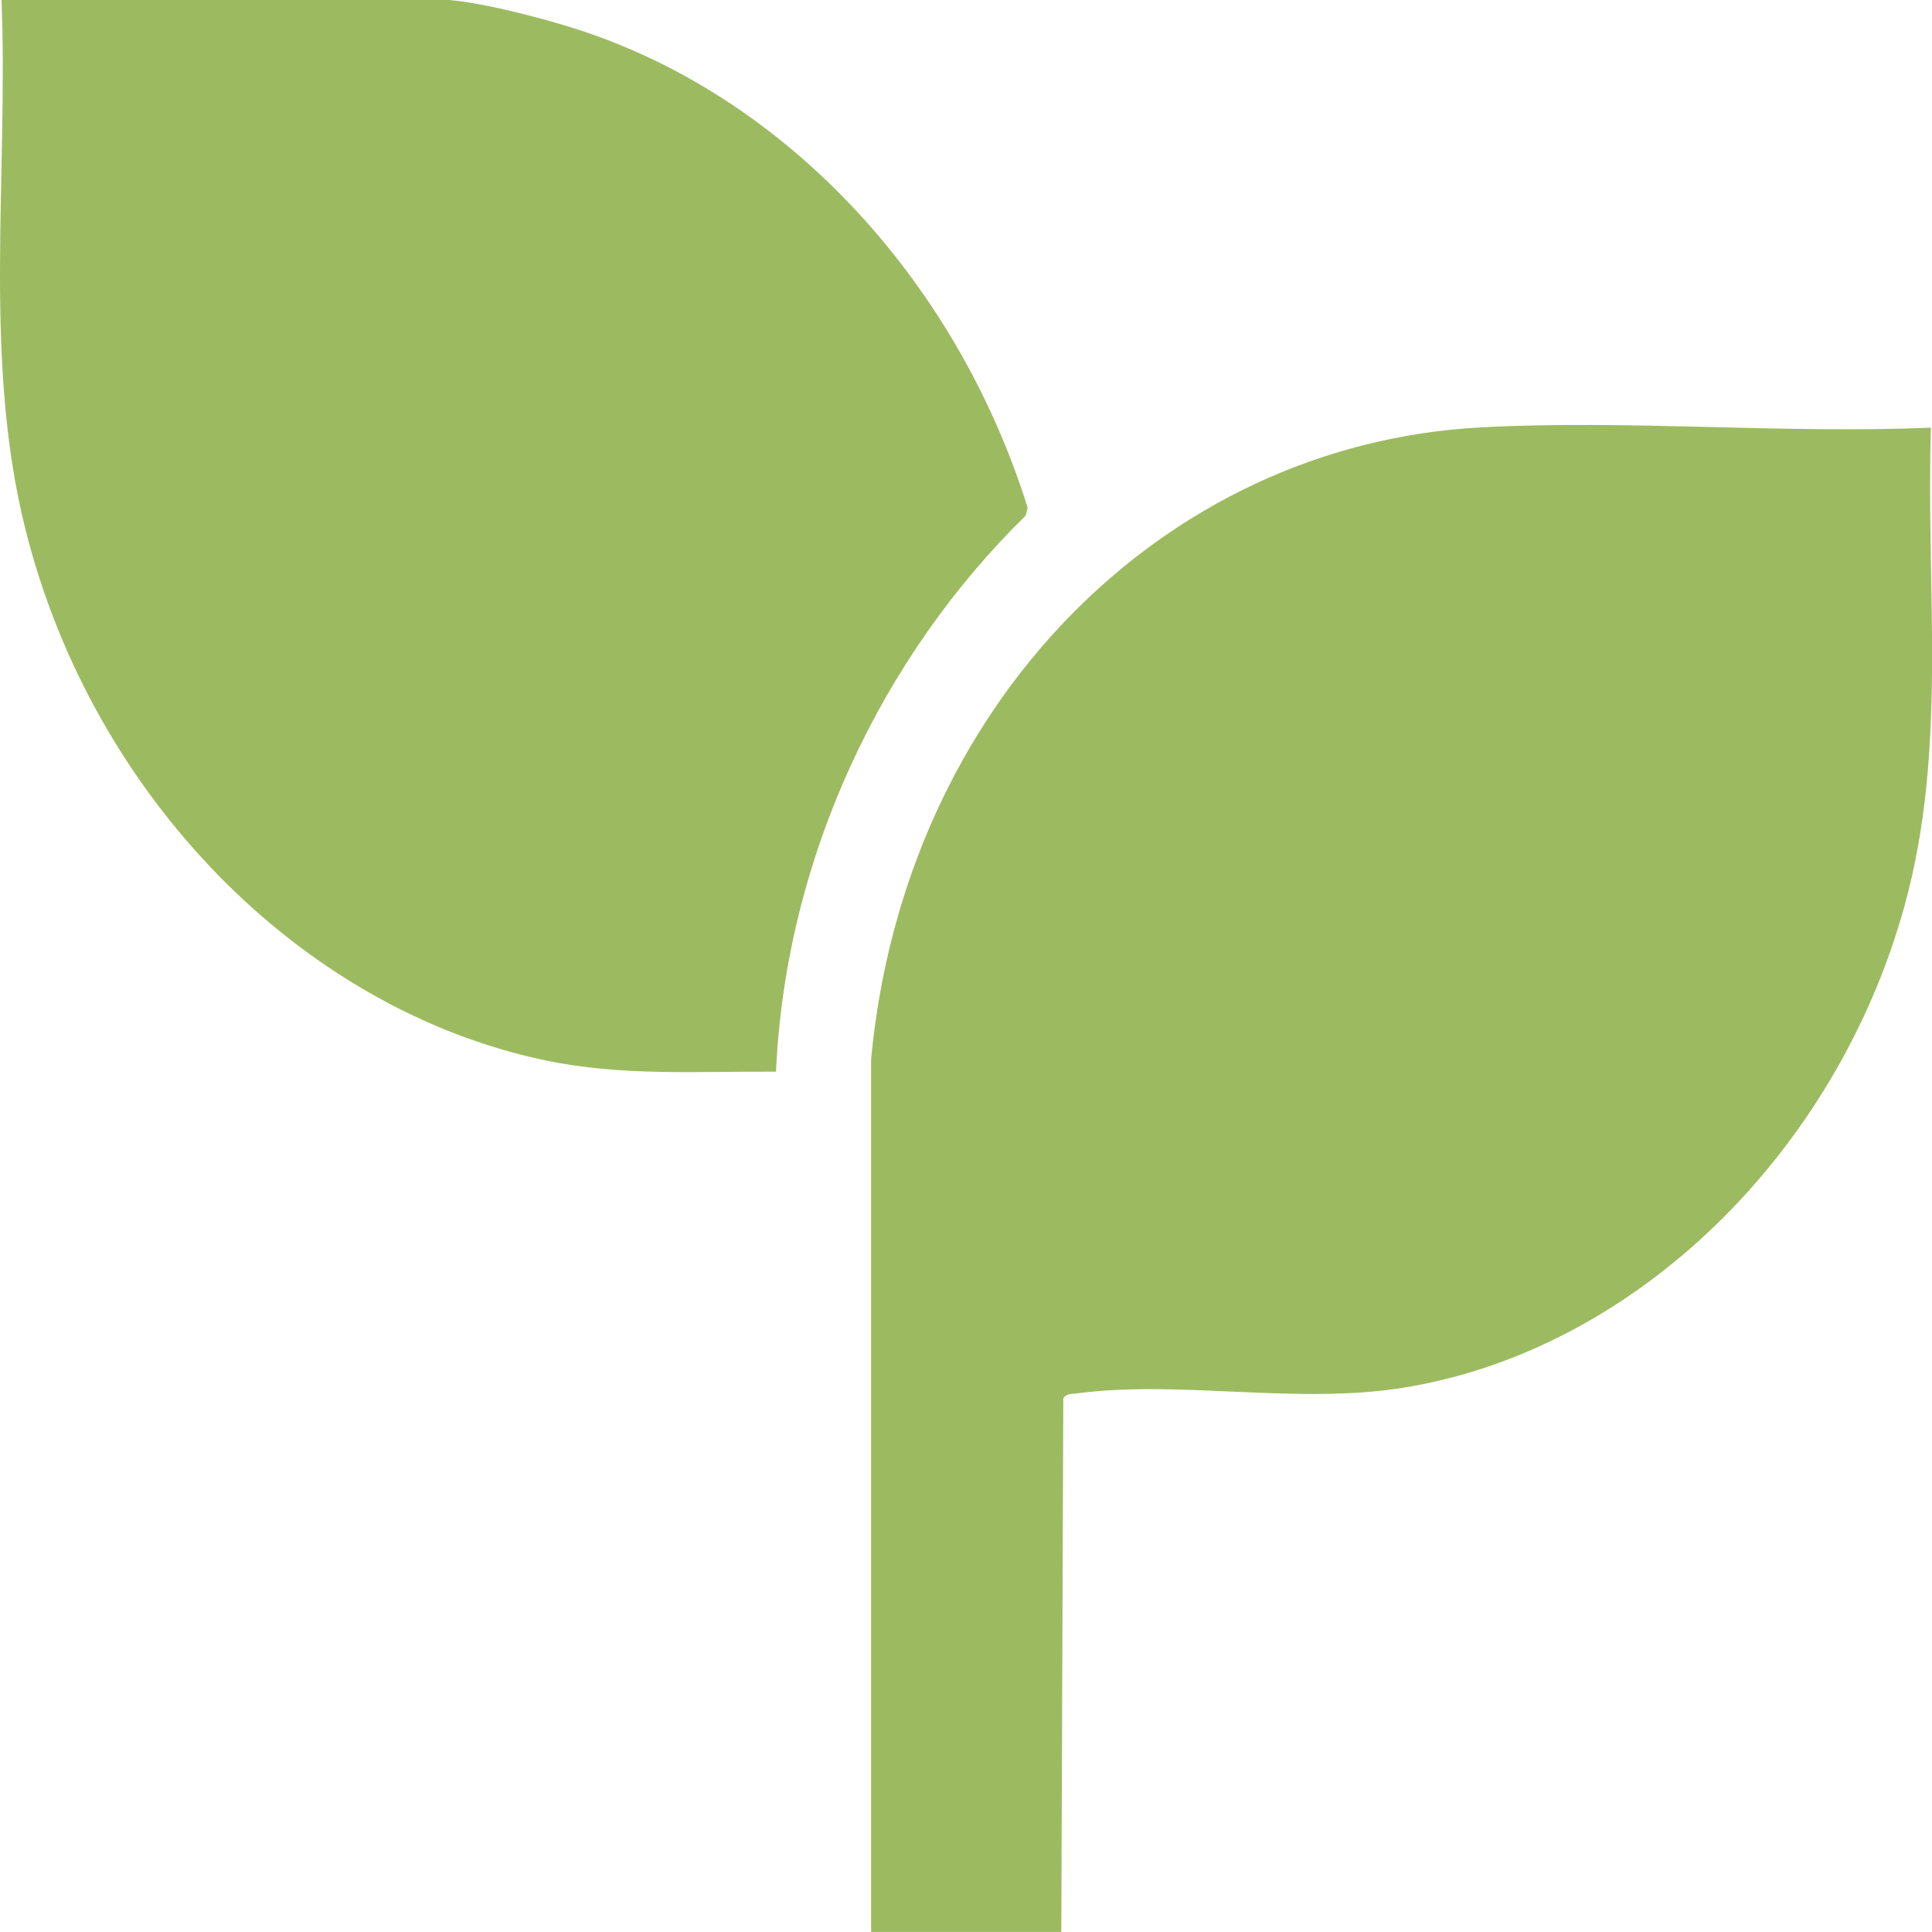 <svg width="64" height="64" viewBox="0 0 64 64" fill="none" xmlns="http://www.w3.org/2000/svg">
<path d="M28.857 64V35.085C29.955 23.367 38.505 14.731 49.029 14.159C53.935 13.893 59.039 14.376 63.964 14.166C63.795 19.496 64.519 24.792 63.103 29.96C60.853 38.179 54.163 44.747 46.462 45.974C42.937 46.535 39.056 45.707 35.676 46.158C35.515 46.18 35.331 46.152 35.223 46.322L35.157 63.998H28.855L28.857 64Z" fill="#9CBB60"/>
<path d="M14.902 0.002C16.03 0.103 17.718 0.542 18.836 0.882C25.883 3.032 31.653 9.18 34.044 16.823L33.971 17.086C29.22 21.741 26.027 28.383 25.706 35.501C23.104 35.483 20.59 35.663 18.023 35.118C9.927 33.396 3.051 26.353 0.843 17.536C-0.578 11.865 0.281 5.835 0.05 0H14.903L14.902 0.002Z" fill="#9CBB60"/>
</svg>
